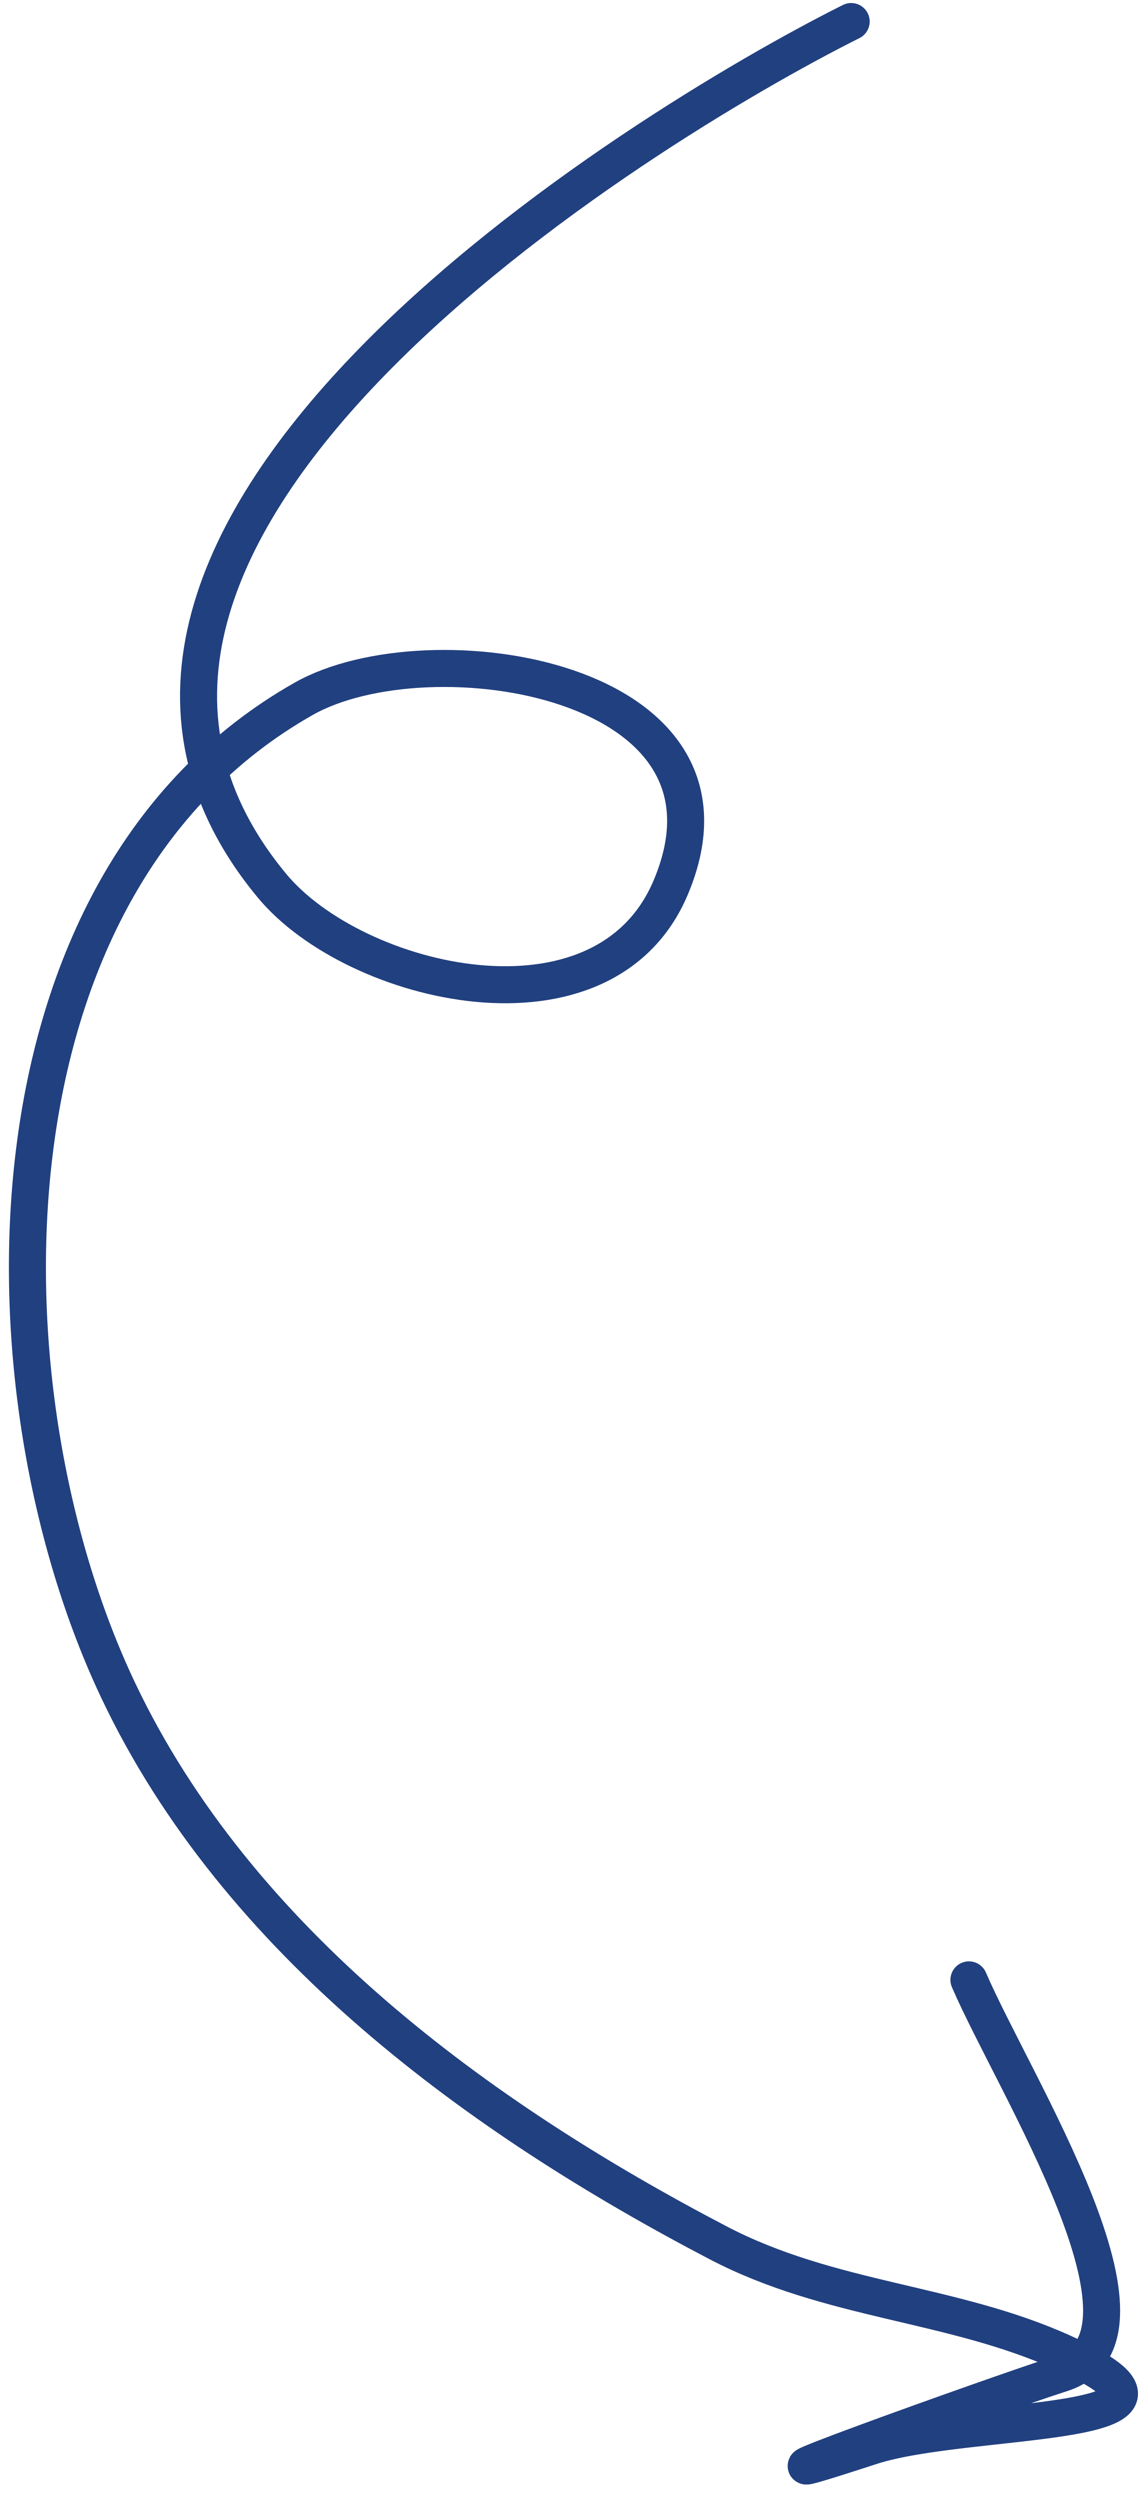 <?xml version="1.0" encoding="UTF-8"?> <svg xmlns="http://www.w3.org/2000/svg" width="62" height="135" viewBox="0 0 62 135" fill="none"> <path d="M45.969 1.163C34.579 6.869 -1.101 28.779 14.691 47.835C19.165 53.232 32.608 56.463 36.217 47.944C41.029 36.584 23.166 33.912 16.408 37.735C-1.396 47.806 -1.267 75.163 6.39 91.301C12.819 104.853 25.863 114.372 38.791 121.125C44.856 124.293 51.386 124.327 57.4 127.047C66.703 131.256 52.325 130.389 47.034 132.115C36.223 135.642 53.6 129.371 57.335 128.177C63.497 126.206 54.761 112.579 52.329 106.922" stroke="#214080" stroke-width="2" stroke-linecap="round"></path> </svg> 